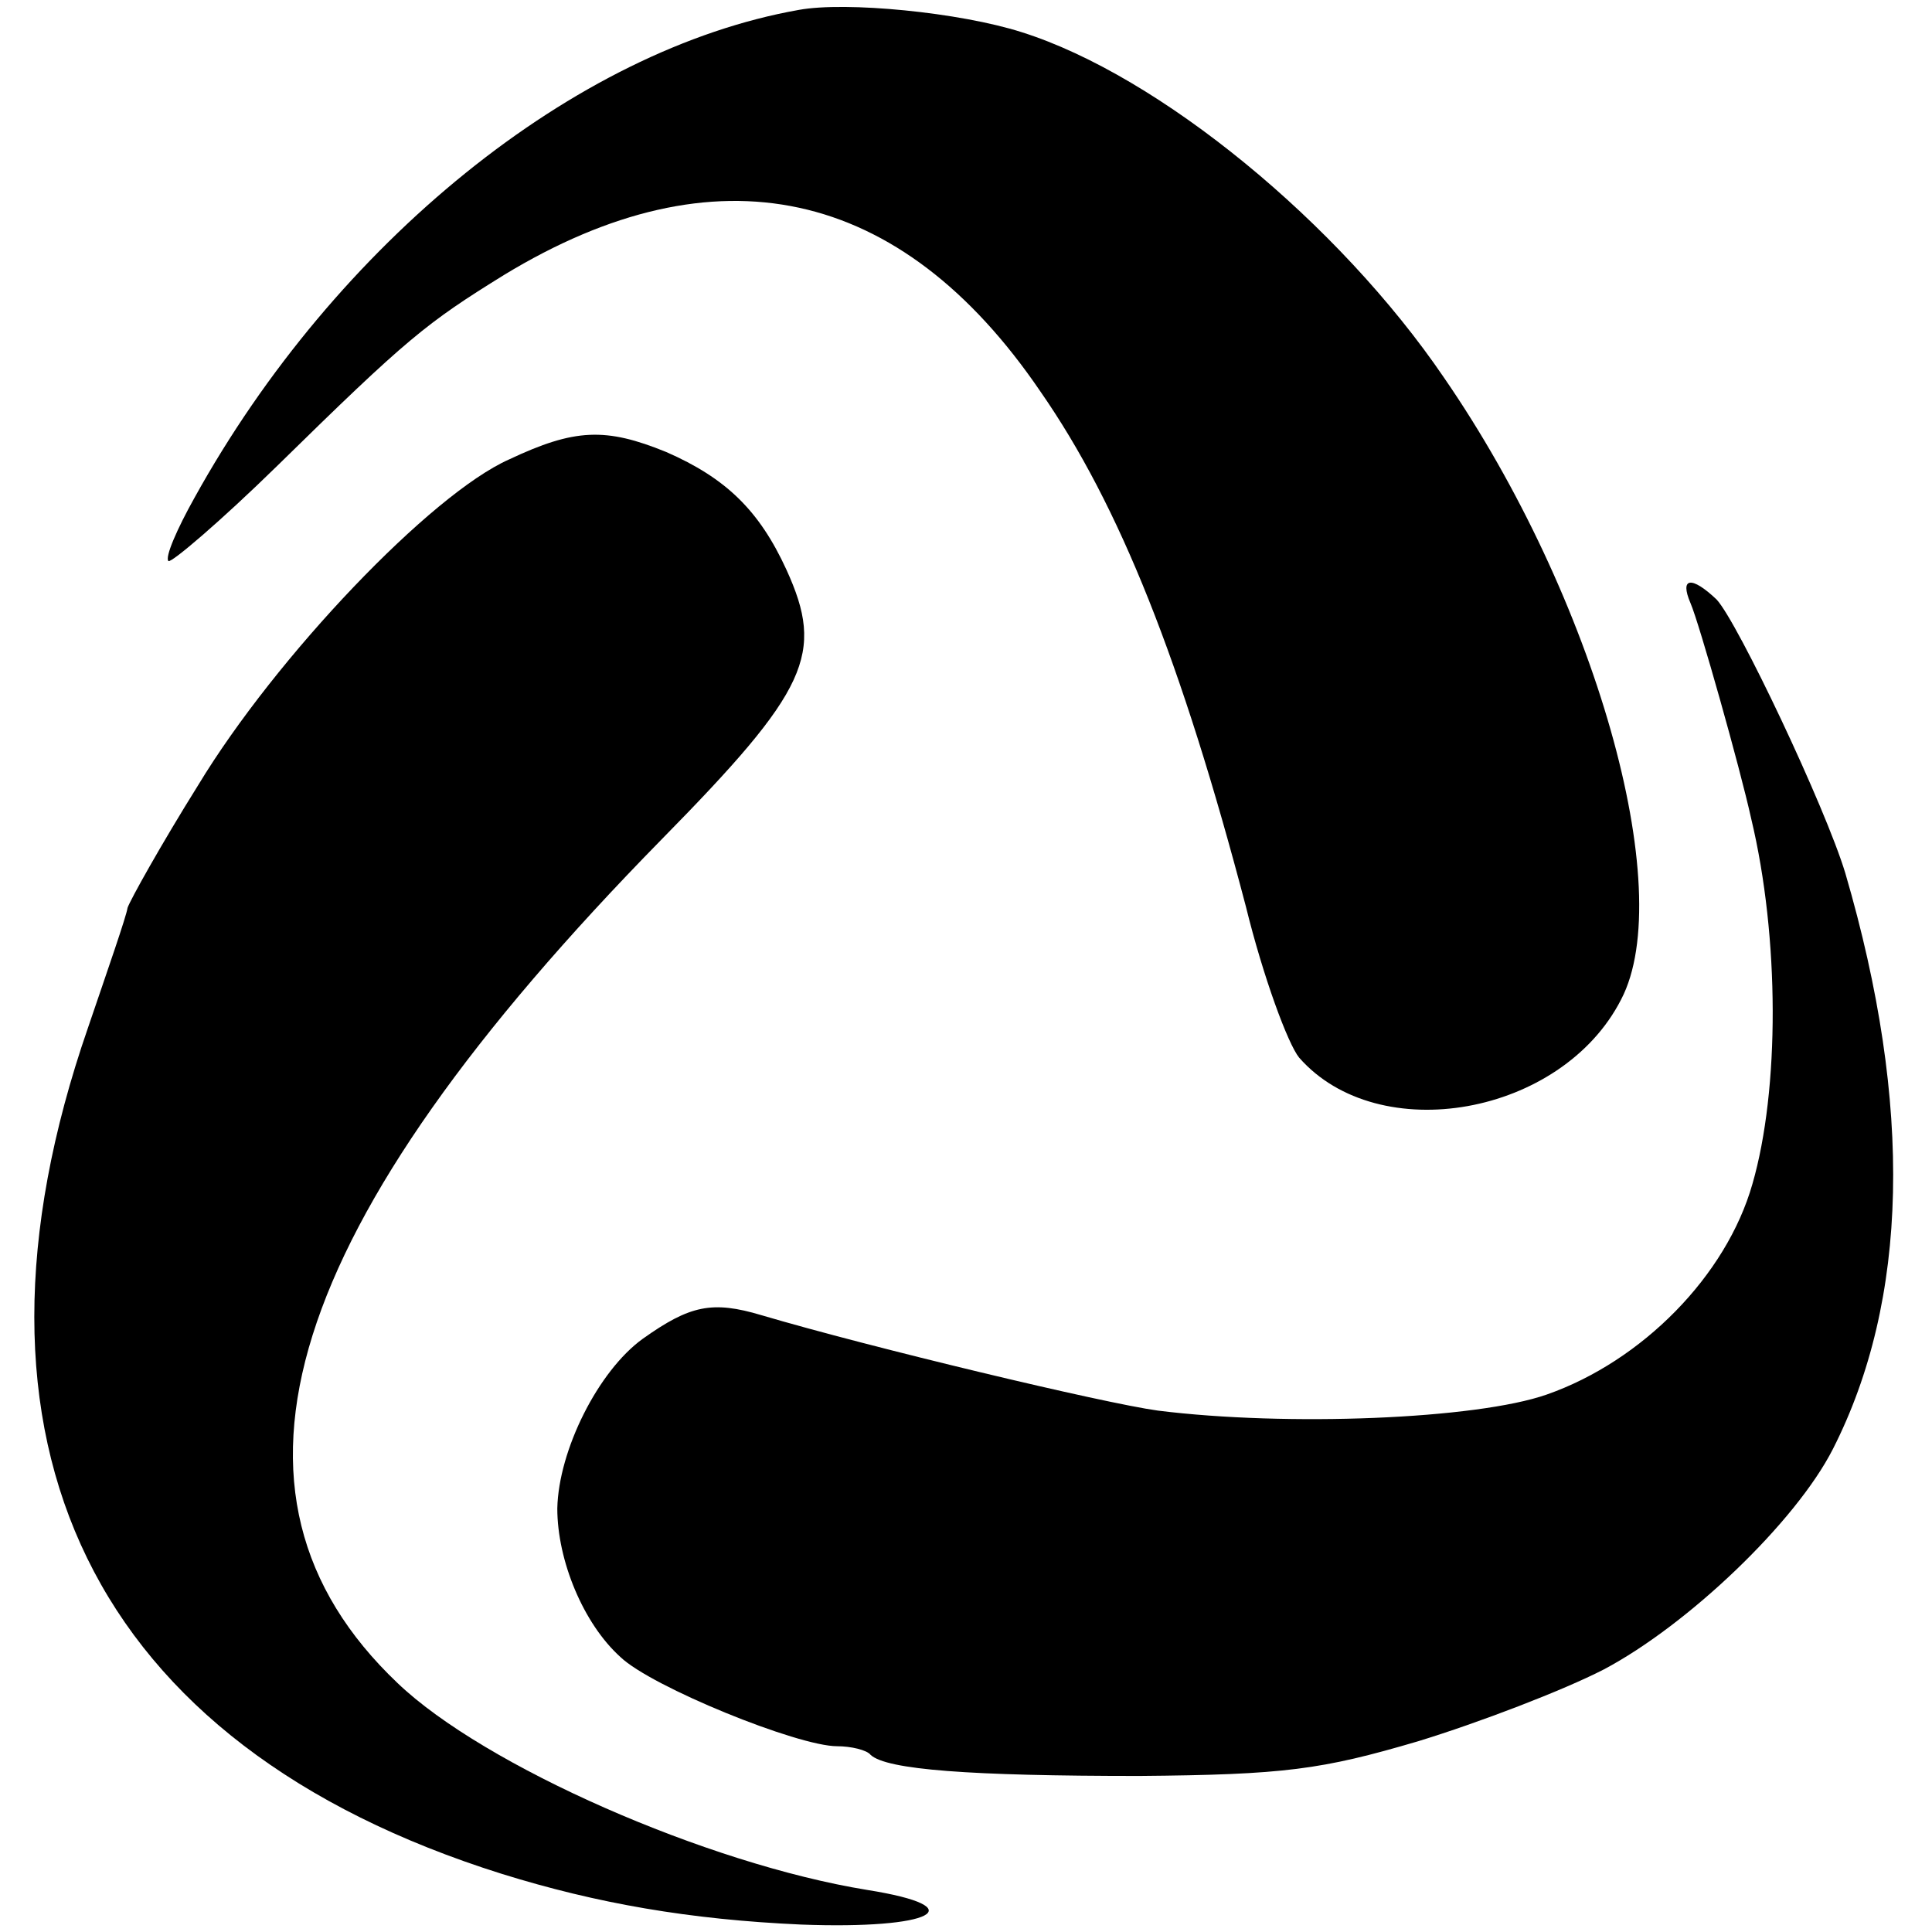 <?xml version="1.0" standalone="no"?>
<!DOCTYPE svg PUBLIC "-//W3C//DTD SVG 20010904//EN"
 "http://www.w3.org/TR/2001/REC-SVG-20010904/DTD/svg10.dtd">
<svg version="1.0" xmlns="http://www.w3.org/2000/svg"
 width="156pt" height="156pt" viewBox="0 0 156 156"
 preserveAspectRatio="xMidYMid meet">
<g transform="translate(0,156) scale(0.1,-0.1)"
fill="#000000" stroke="none">
<path d="M645 1552 c-181 -32 -374 -188 -488 -394 -14 -25 -24 -48 -21 -51 2
-2 42 32 88 77 105 103 120 115 183 154 171 104 320 72 433 -94 64 -92 114
-218 166 -416 14 -57 34 -111 43 -122 64 -73 212 -47 260 47 46 88 -21 325
-143 502 -85 125 -230 244 -341 279 -50 16 -142 25 -180 18z"/>
<path d="M411 1189 c-63 -28 -188 -159 -251 -263 -30 -48 -55 -93 -57 -99 -1
-7 -16 -50 -32 -97 -116 -335 3 -579 334 -683 77 -24 152 -37 242 -41 106 -4
141 14 53 28 -129 21 -309 100 -379 167 -161 153 -93 369 213 681 119 121 132
150 101 218 -22 48 -49 74 -97 95 -49 20 -74 19 -127 -6z"/>
<path d="M1365 1073 c7 -16 40 -133 49 -174 23 -96 23 -219 1 -295 -21 -74
-89 -143 -166 -170 -57 -20 -210 -26 -314 -13 -44 6 -232 51 -320 77 -40 12
-58 8 -96 -19 -36 -26 -68 -90 -69 -137 0 -42 21 -93 51 -120 25 -24 143 -72
175 -72 11 0 24 -3 27 -7 13 -12 80 -17 217 -17 117 1 147 5 225 28 49 15 117
41 150 58 68 36 155 119 185 178 61 120 65 277 10 465 -16 53 -87 203 -104
221 -20 19 -30 18 -21 -3z"/>
</g>
</svg>
